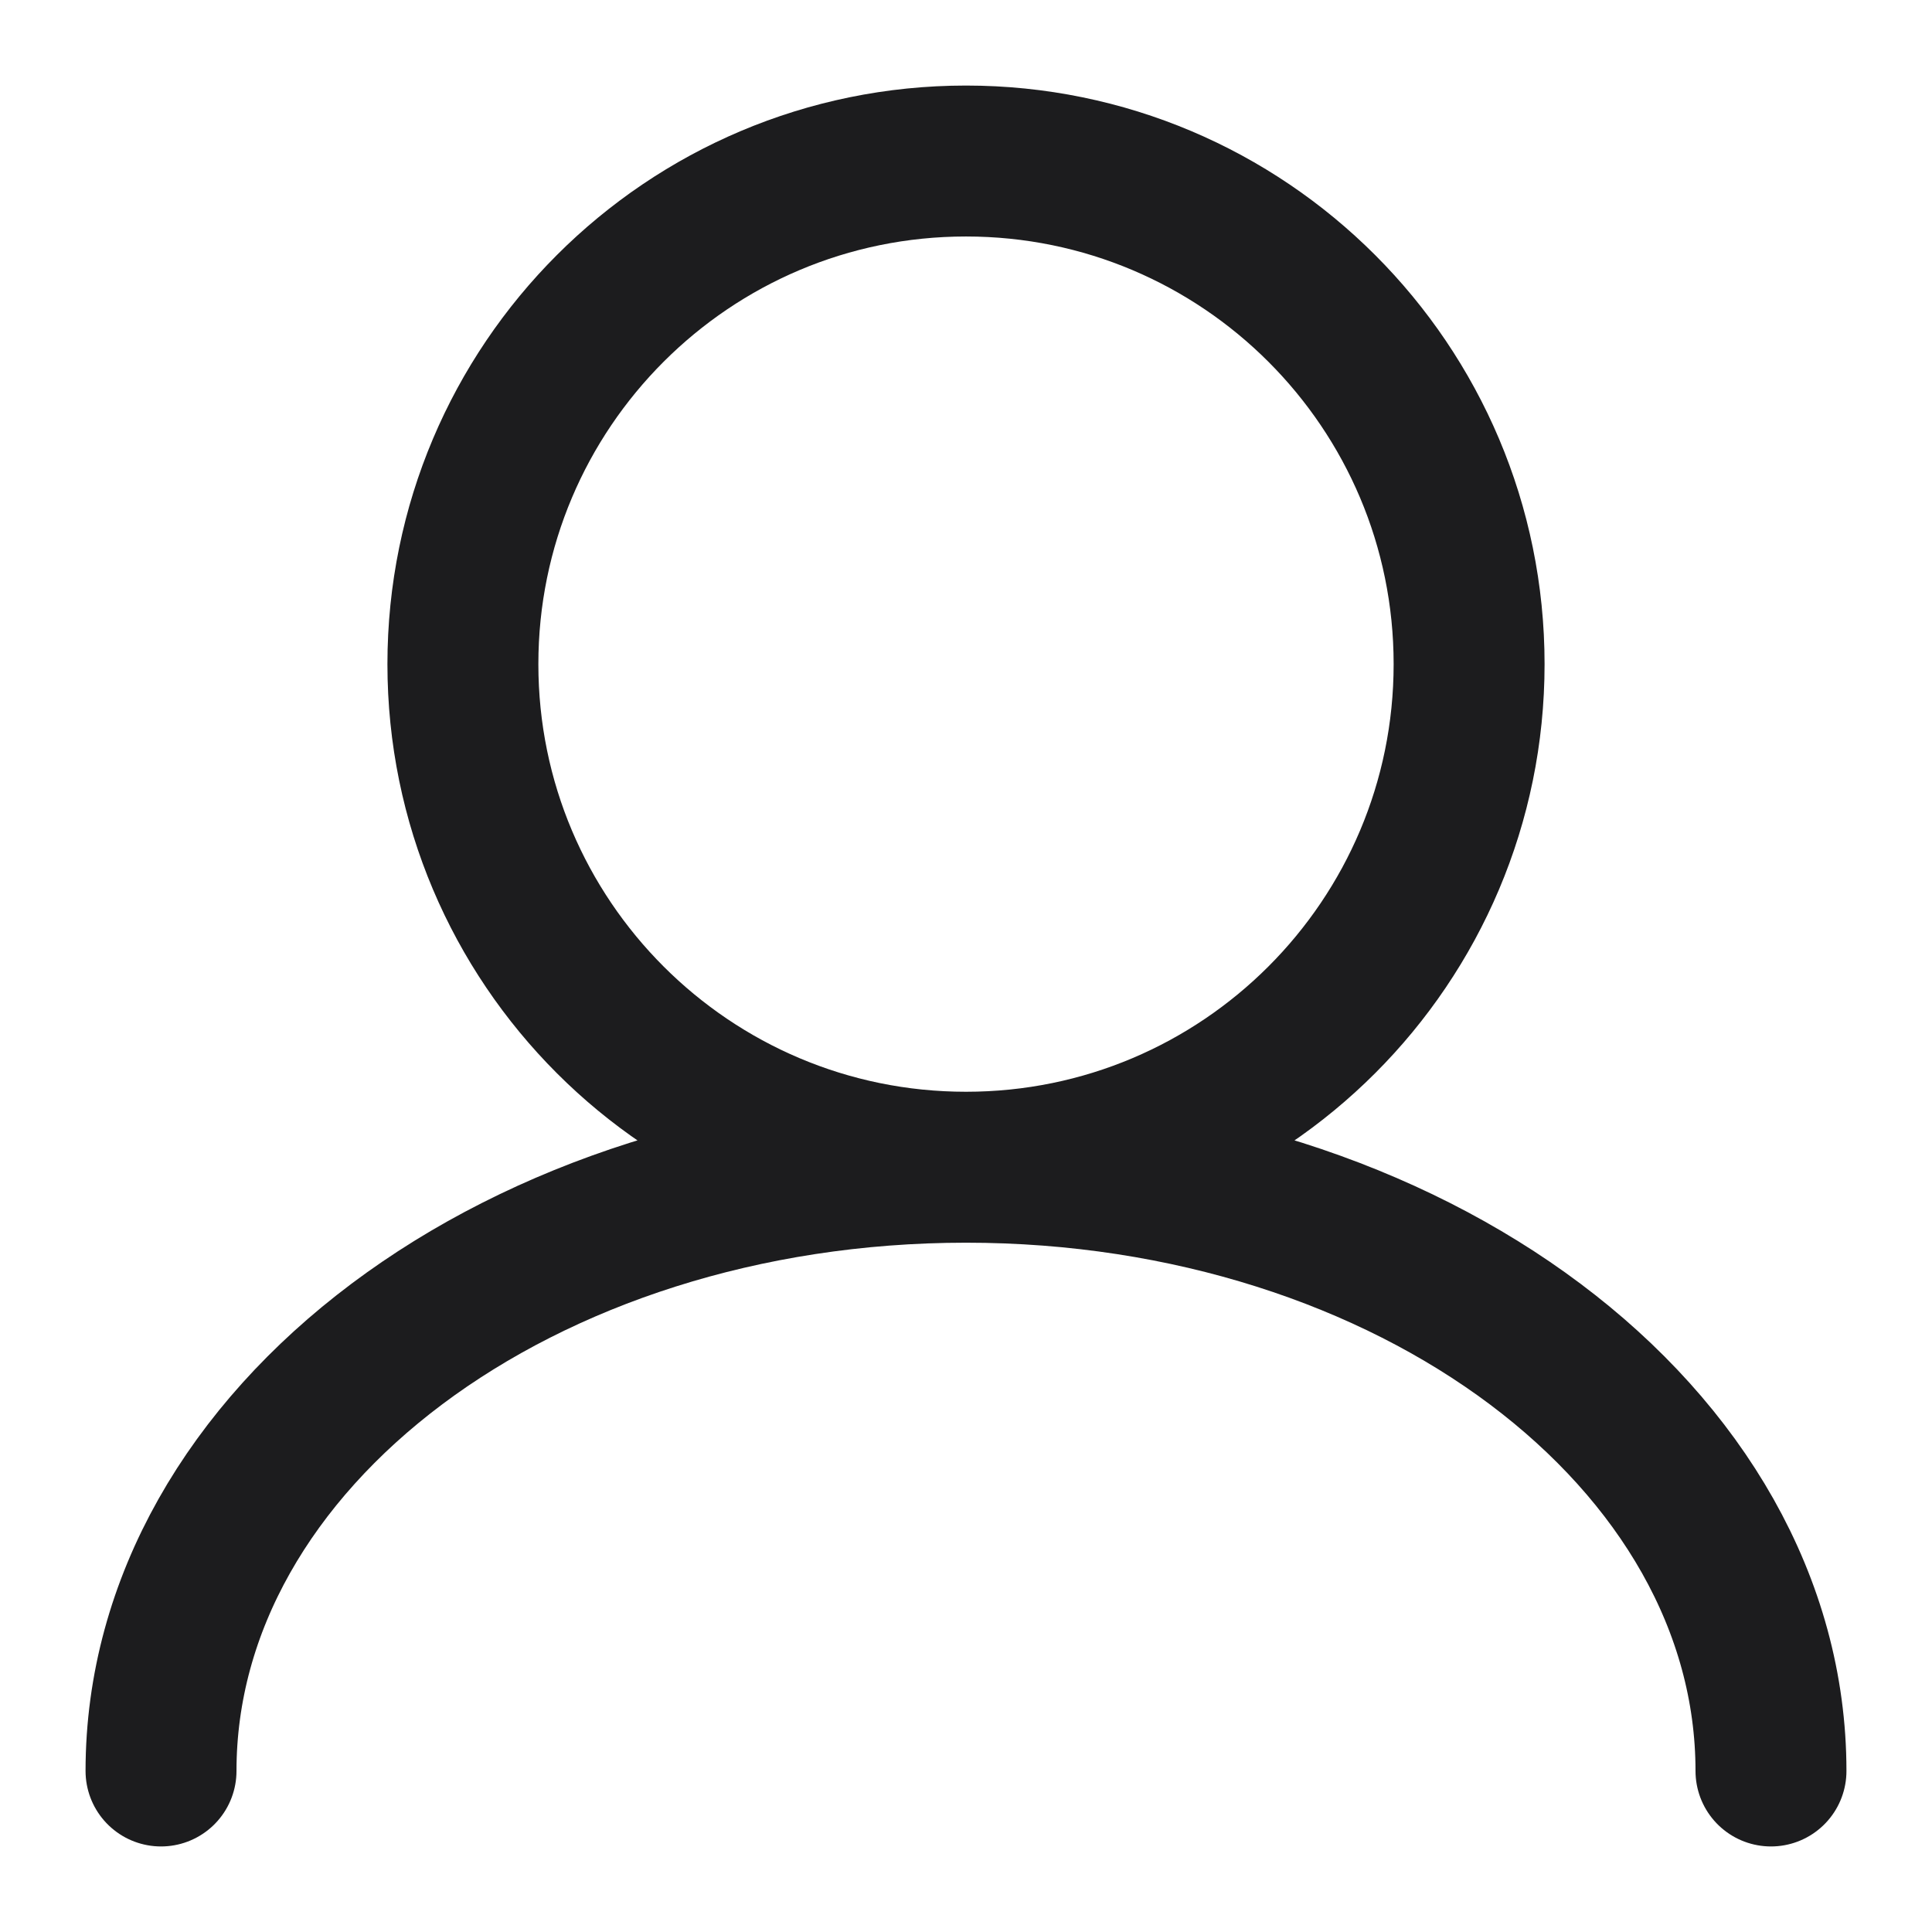 <svg width="32" height="32" viewBox="0 0 32 32" fill="none" xmlns="http://www.w3.org/2000/svg">
<path d="M16 19.333C20.602 19.333 24.333 15.602 24.333 11C24.333 6.398 20.602 2.667 16 2.667C11.398 2.667 7.667 6.398 7.667 11C7.667 15.602 11.398 19.333 16 19.333ZM16 19.333C8.636 19.333 2.667 23.811 2.667 29.333M16 19.333C23.364 19.333 29.333 23.811 29.333 29.333" stroke="#1C1C1E" stroke-width="2.5" stroke-linecap="round"/>
</svg>

